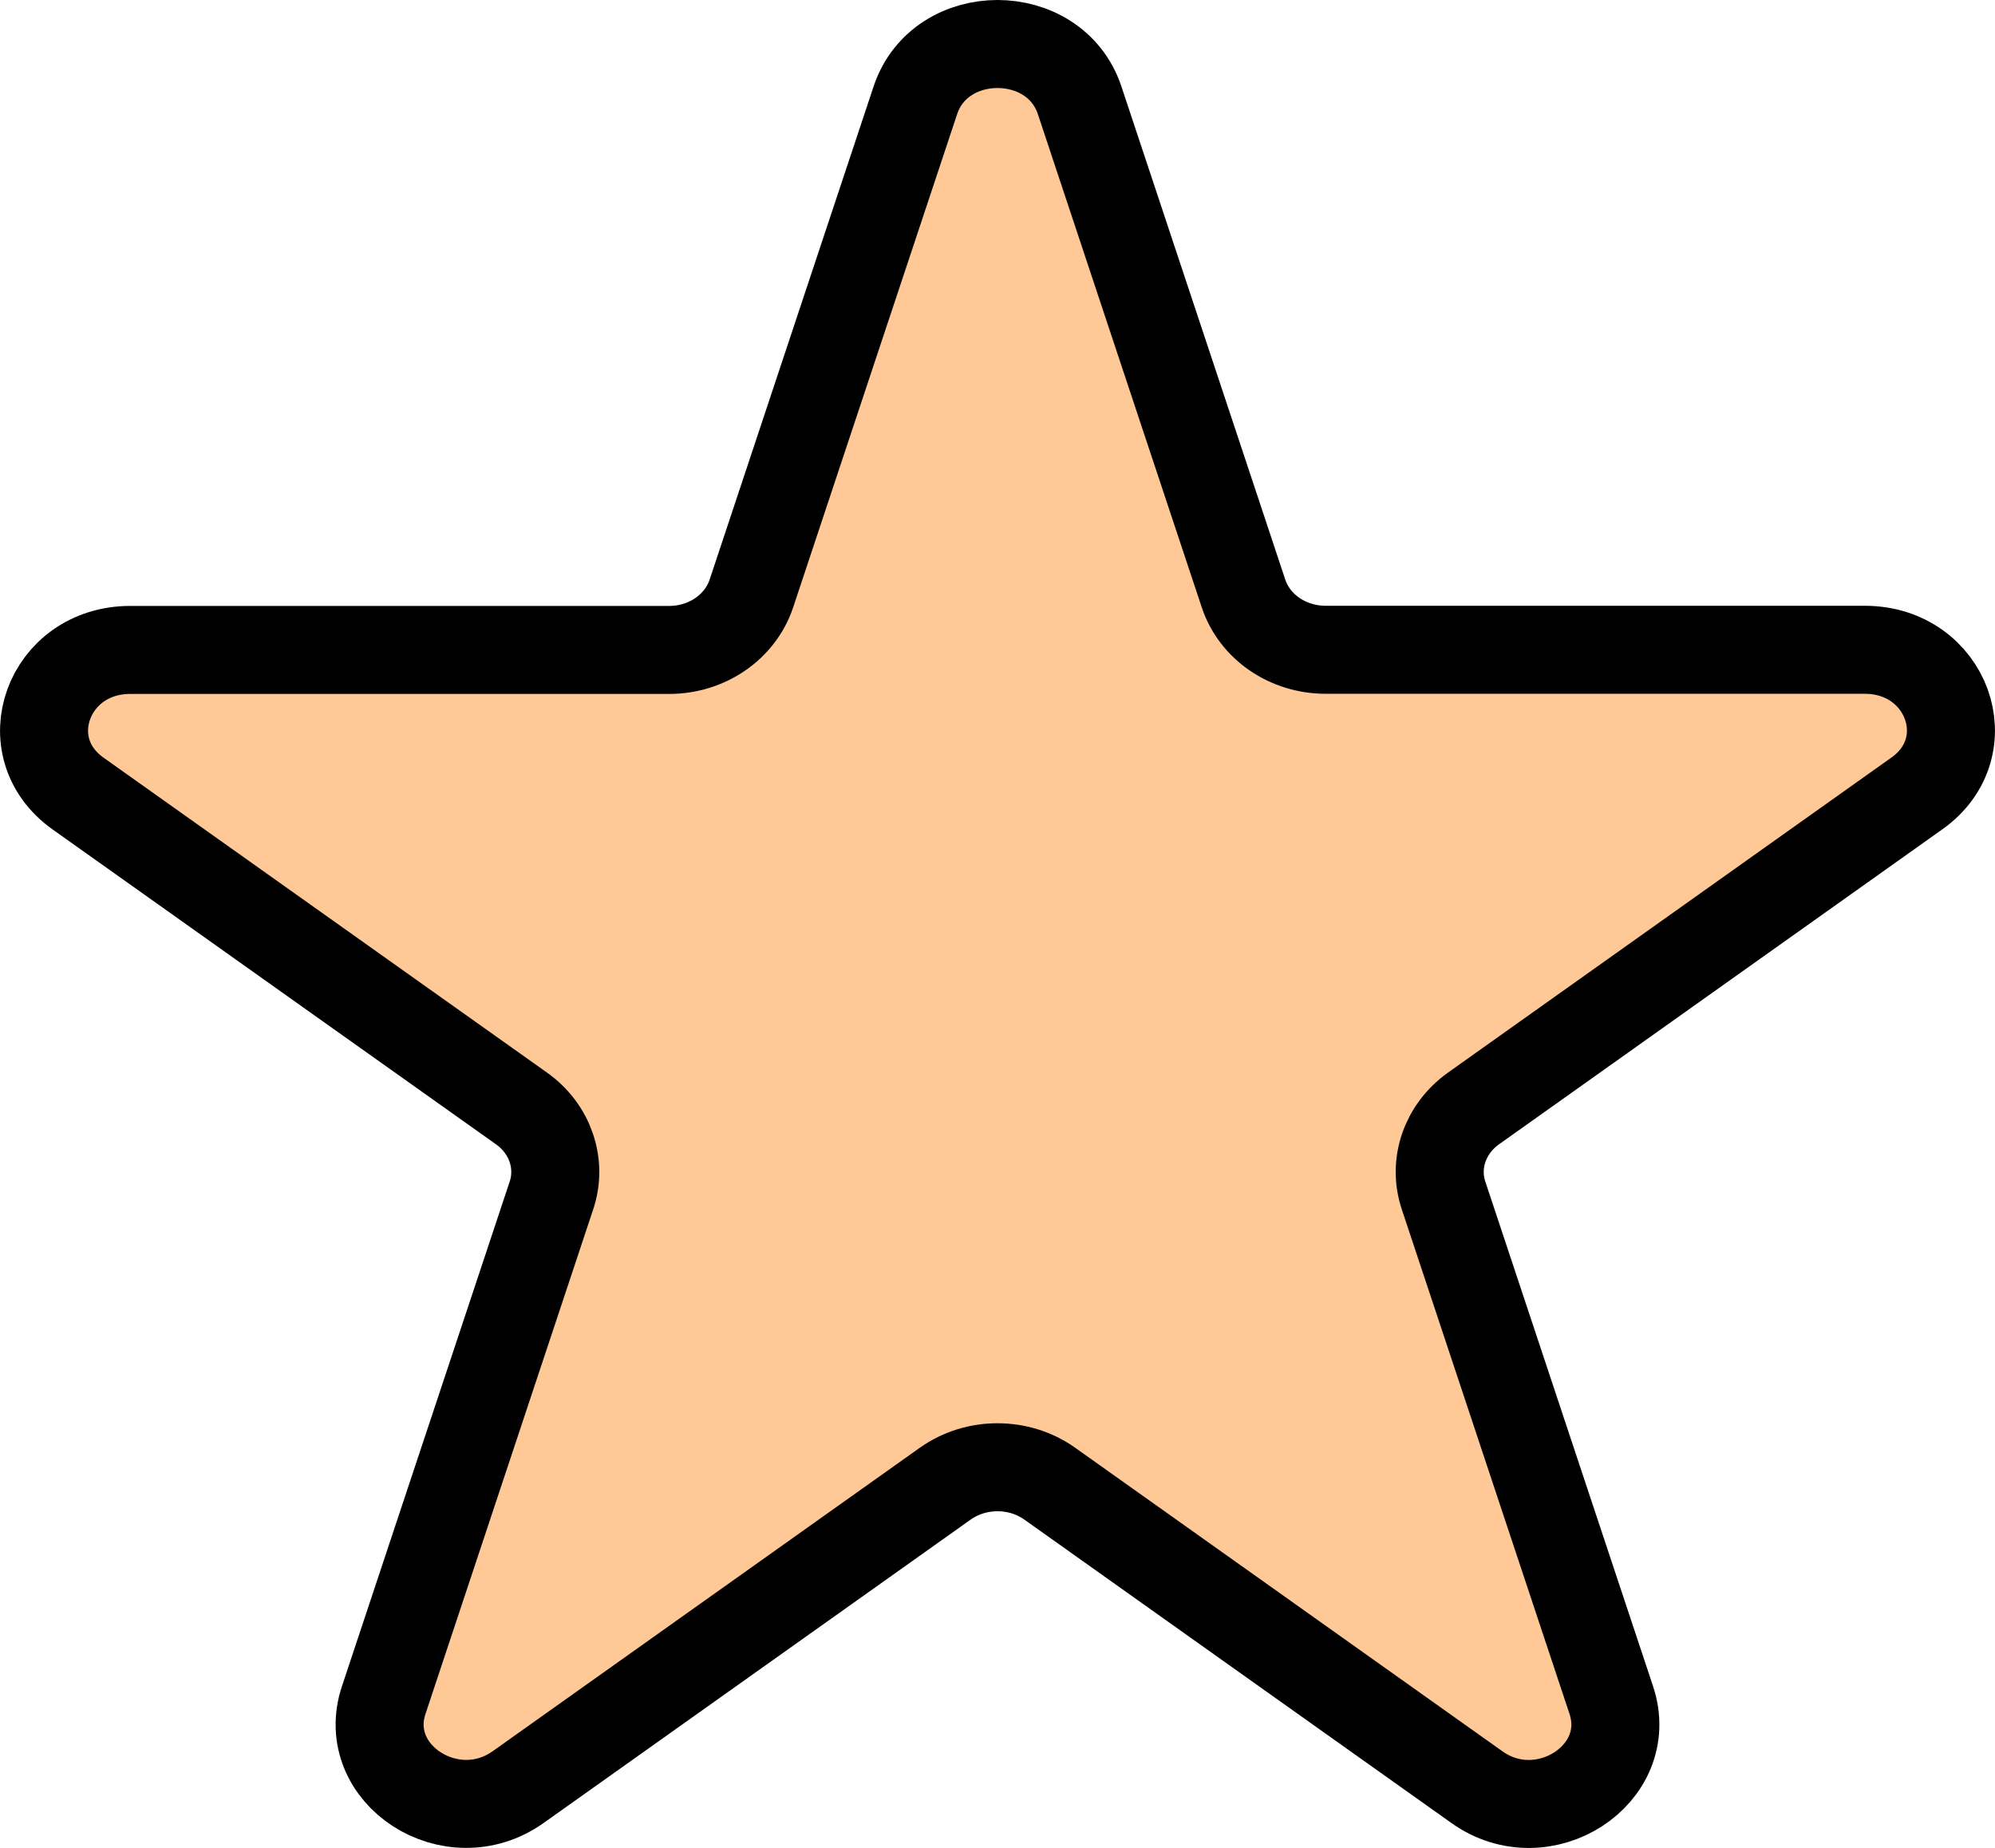 <?xml version="1.0" encoding="UTF-8"?><svg xmlns="http://www.w3.org/2000/svg" viewBox="0 0 136 126"><defs><style>.d{fill:#ffc897;stroke:#000;stroke-miterlimit:10;stroke-width:6px;}</style></defs><g id="a"/><g id="b"><g id="c"><path class="d" d="M73.6,6.84l11.17,33.62c.76,2.29,3.03,3.84,5.6,3.84h36.75c5.61,0,8.02,6.62,3.56,9.79l-30.23,21.48c-1.95,1.39-2.77,3.76-2.04,5.94l11.43,34.39c1.69,5.07-4.63,9.17-9.16,5.94l-29.12-20.69c-2.1-1.49-5.02-1.49-7.12,0l-29.12,20.69c-4.54,3.22-10.85-.87-9.16-5.94l11.43-34.39c.73-2.18-.09-4.56-2.04-5.94L5.32,54.1c-4.46-3.17-2.05-9.79,3.56-9.79H45.62c2.57,0,4.84-1.56,5.6-3.84L62.4,6.84c1.7-5.12,9.5-5.12,11.2,0Z"/></g></g></svg>